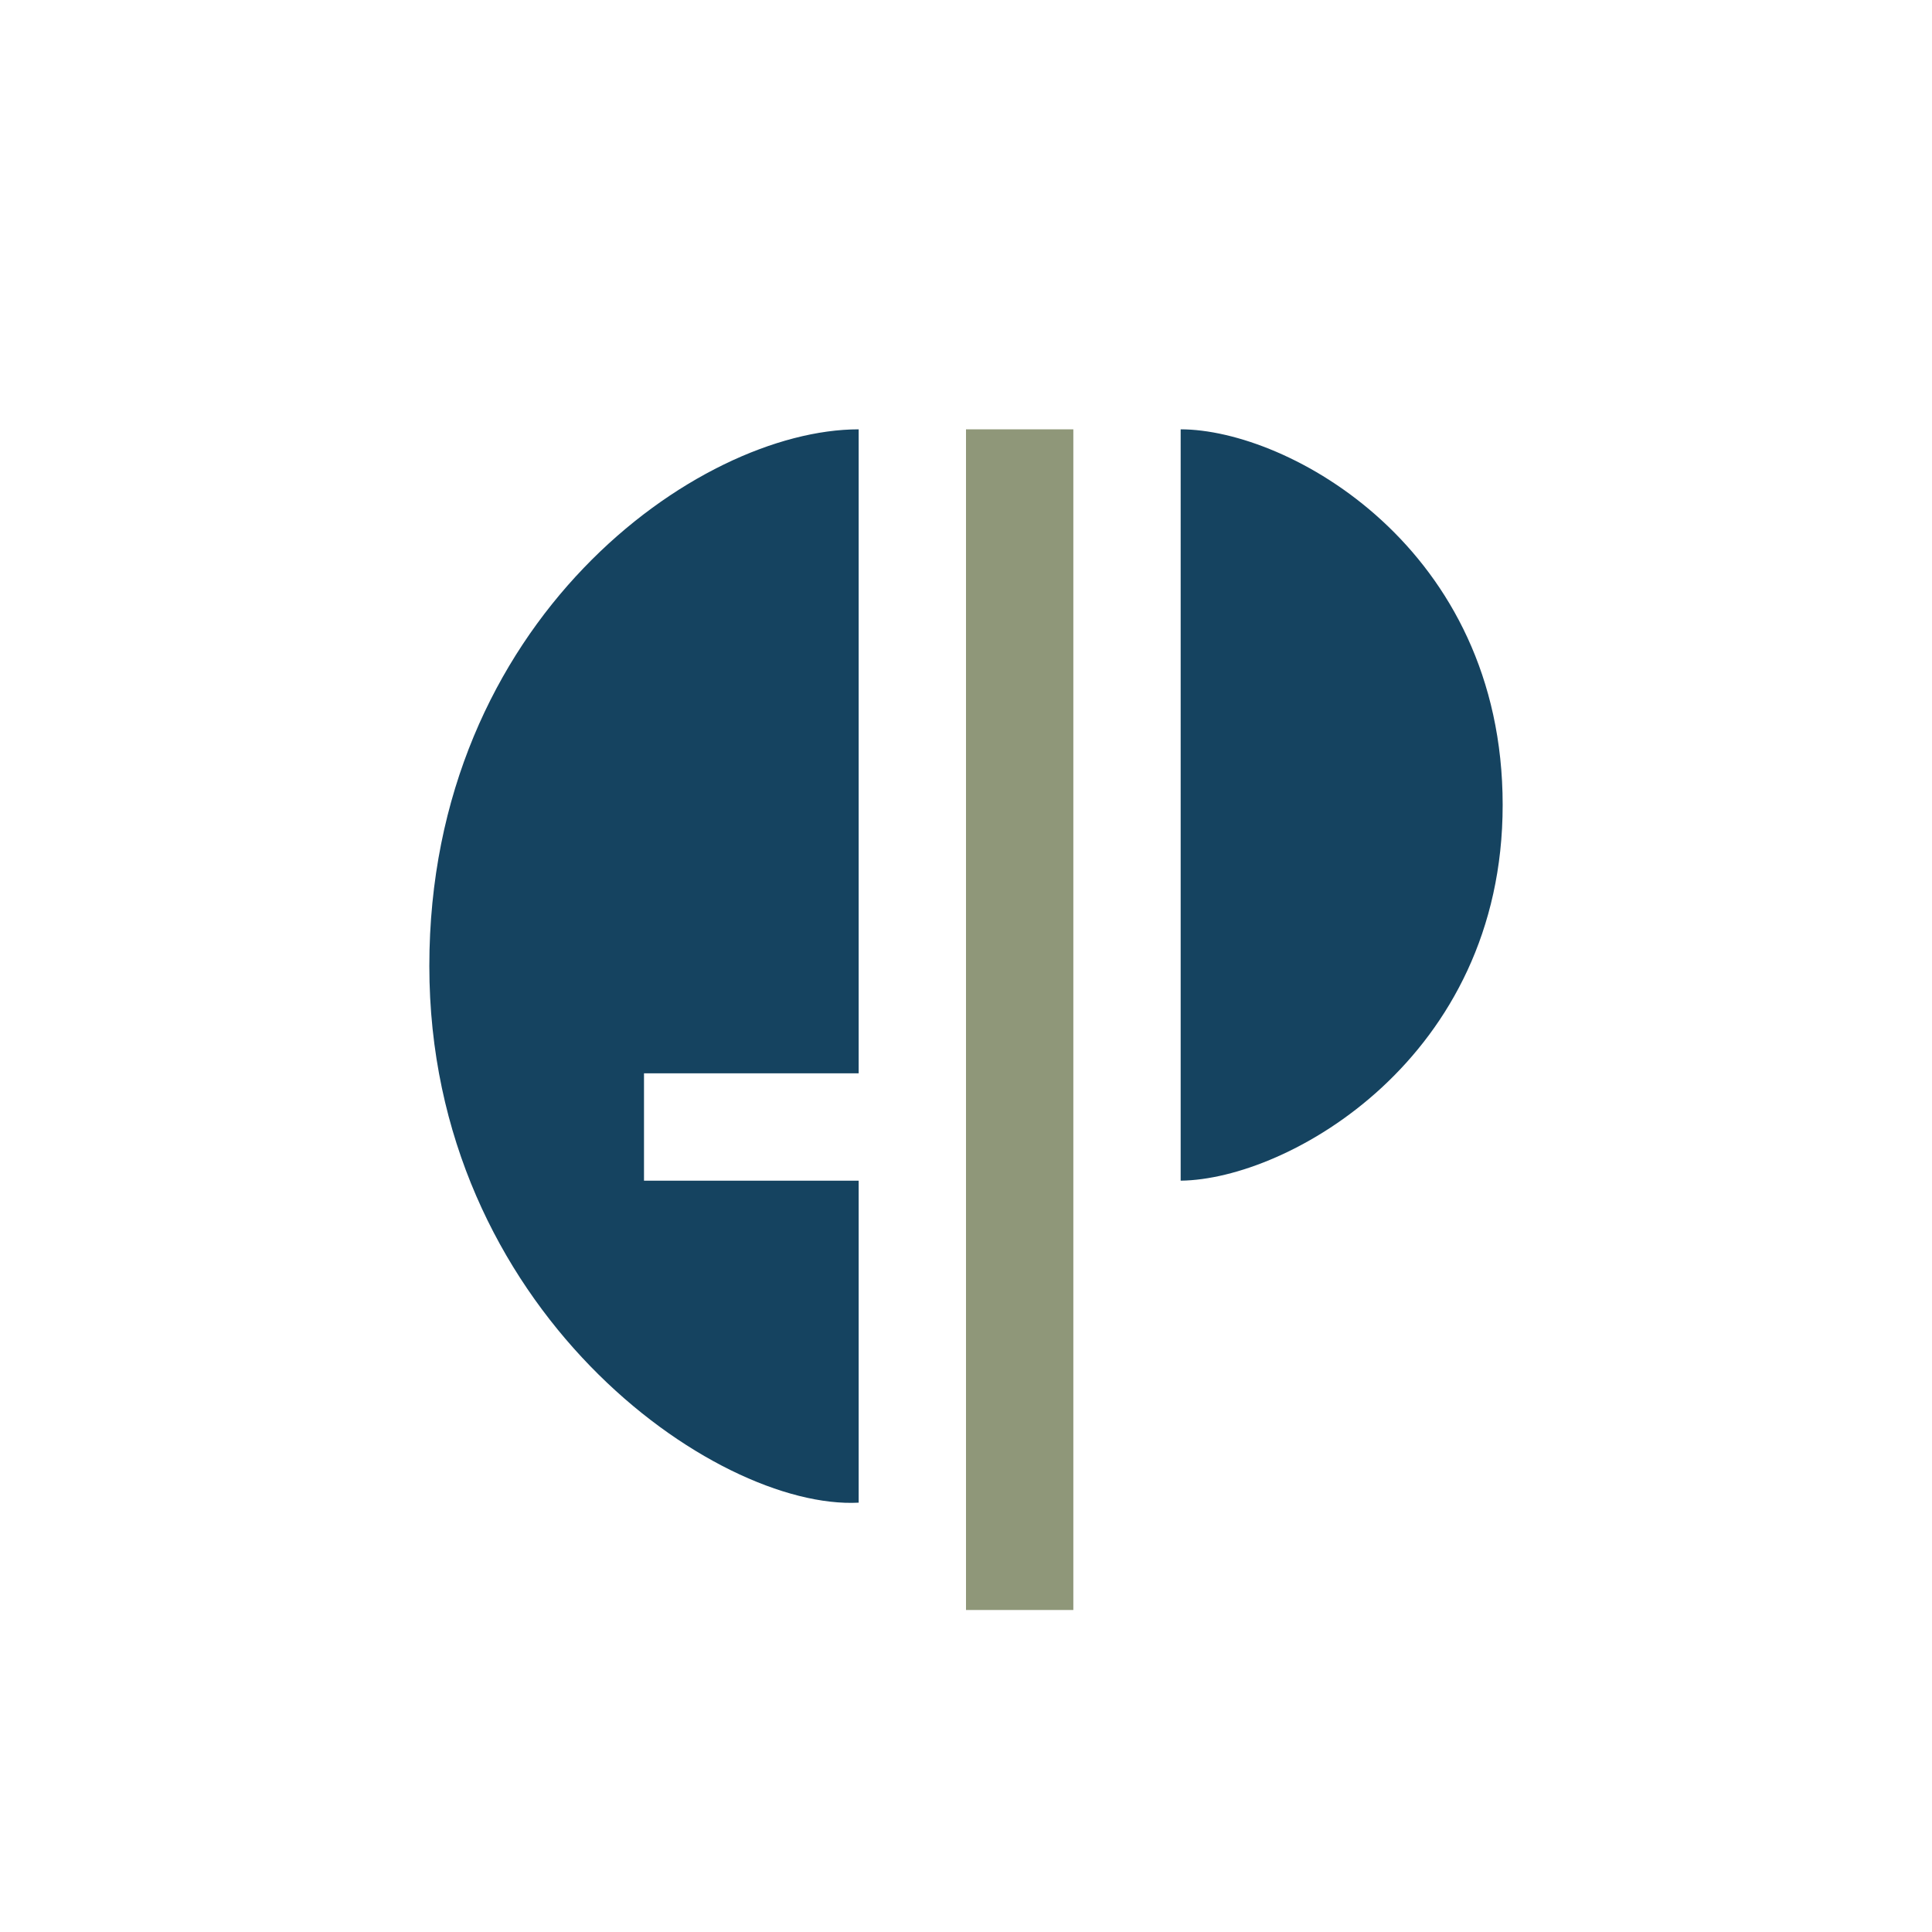 <svg xmlns="http://www.w3.org/2000/svg" width="18" height="18"><path fill="#fff" d="M0 0h18v18H0z"/><path fill="#154360" d="M8 14v-3H6v-1h2V4C6.5 4 4 5.78 4 9c0 3.2 2.66 5.07 4 5m6-6.5c0 2.36-2 3.49-3 3.5V4c1 0 3 1.1 3 3.5"/><path fill="#8F9779" d="M9 4h1v11H9z"/></svg>
